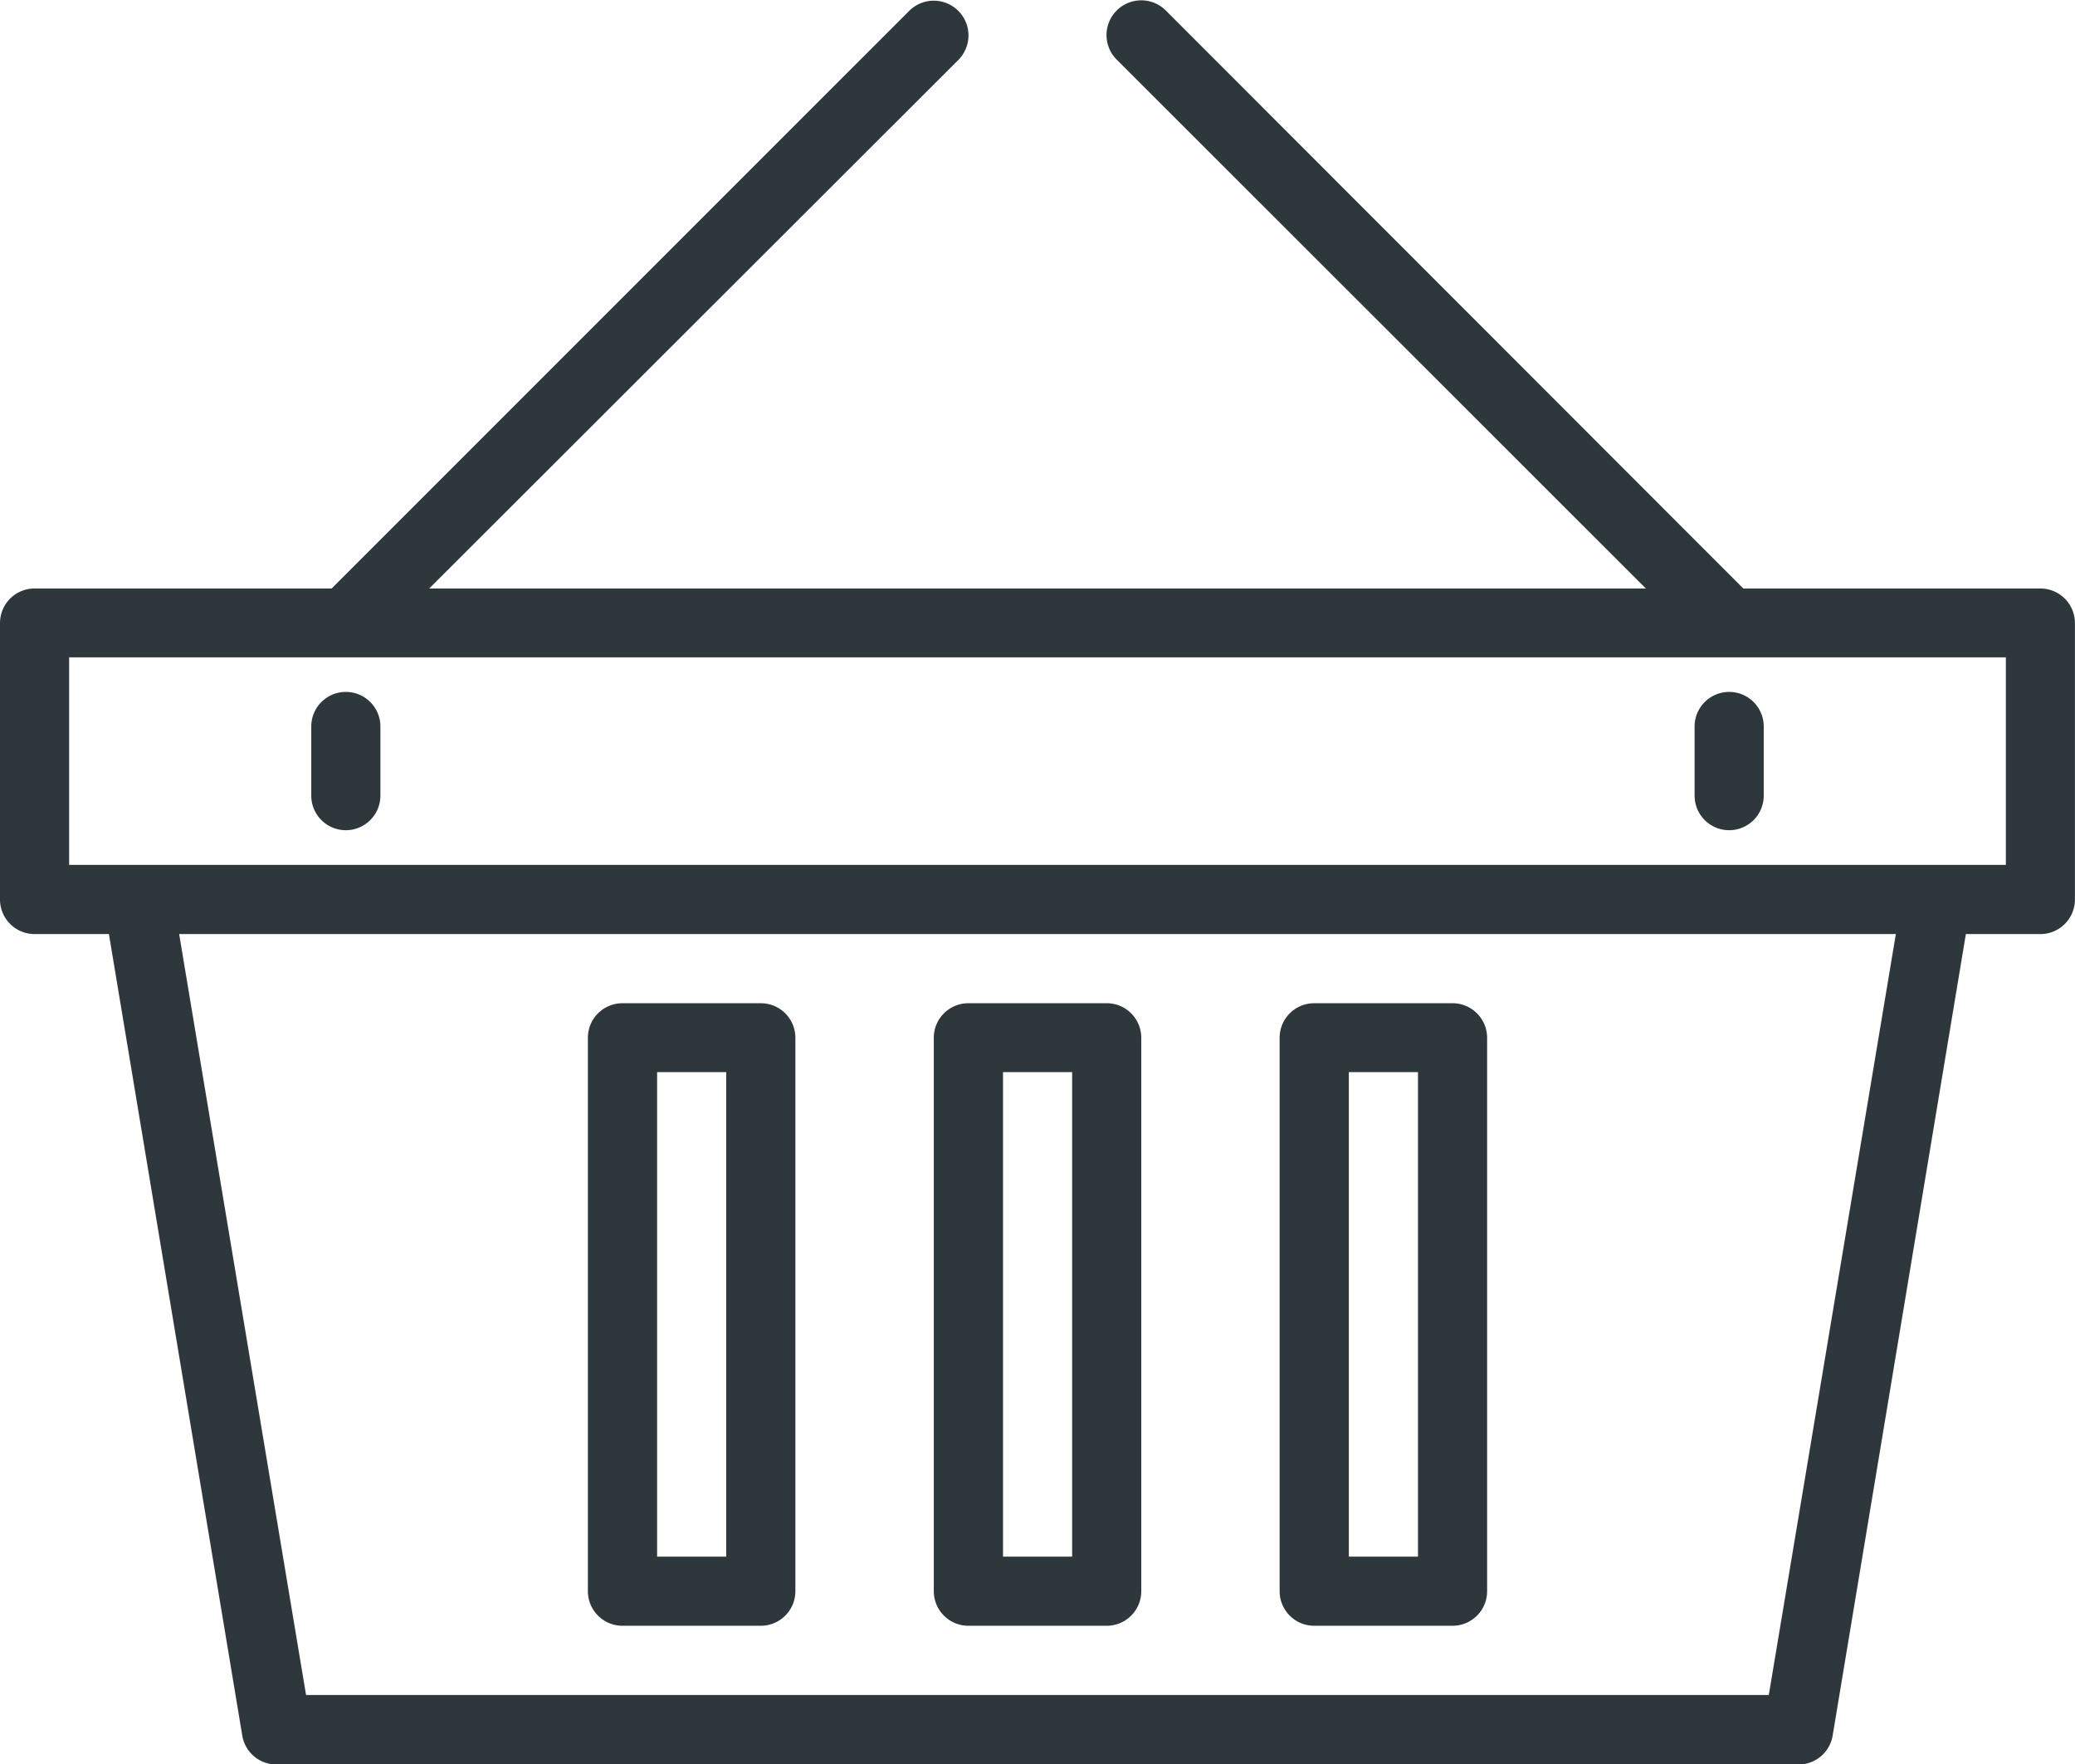 <svg xmlns="http://www.w3.org/2000/svg" width="28.272" height="24.033" viewBox="0 0 28.272 24.033">
  <defs>
    <style>
      .cls-1 {
        fill: #2d373c;
      }
    </style>
  </defs>
  <g id="basket" transform="translate(0 -35.983)">
    <g id="Group_5" data-name="Group 5" transform="translate(0 35.983)">
      <g id="Group_4" data-name="Group 4" transform="translate(0 0)">
        <path id="Path_15" data-name="Path 15" class="cls-1" d="M27.8,44H23.753l-7.869-7.874a.473.473,0,0,0-.669.669L22.425,44H5.848l7.209-7.2a.473.473,0,0,0-.669-.669L4.519,44H.471A.471.471,0,0,0,0,44.467v3.77a.471.471,0,0,0,.471.471H1.484L3.3,59.621a.471.471,0,0,0,.471.4H24.5a.471.471,0,0,0,.471-.4l1.814-10.913H27.8a.471.471,0,0,0,.471-.471v-3.77A.471.471,0,0,0,27.8,44ZM24.1,59.074H4.17L2.441,48.708H25.831ZM27.33,47.765H.942V44.938H27.33Z" transform="translate(0 -35.983)"/>
      </g>
    </g>
    <g id="Group_7" data-name="Group 7" transform="translate(12.723 49.65)">
      <g id="Group_6" data-name="Group 6" transform="translate(0 0)">
        <path id="Path_16" data-name="Path 16" class="cls-1" d="M218.356,268.016h-1.885a.471.471,0,0,0-.471.471v7.539a.471.471,0,0,0,.471.471h1.885a.471.471,0,0,0,.471-.471v-7.539A.471.471,0,0,0,218.356,268.016Zm-.471,7.539h-.942v-6.6h.942Z" transform="translate(-216 -268.016)"/>
      </g>
    </g>
    <g id="Group_9" data-name="Group 9" transform="translate(8.01 49.65)">
      <g id="Group_8" data-name="Group 8" transform="translate(0 0)">
        <path id="Path_17" data-name="Path 17" class="cls-1" d="M138.356,268.016h-1.885a.471.471,0,0,0-.471.471v7.539a.471.471,0,0,0,.471.471h1.885a.471.471,0,0,0,.471-.471v-7.539A.471.471,0,0,0,138.356,268.016Zm-.471,7.539h-.942v-6.6h.942Z" transform="translate(-136 -268.016)"/>
      </g>
    </g>
    <g id="Group_11" data-name="Group 11" transform="translate(17.435 49.65)">
      <g id="Group_10" data-name="Group 10" transform="translate(0 0)">
        <path id="Path_18" data-name="Path 18" class="cls-1" d="M298.356,268.016h-1.885a.471.471,0,0,0-.471.471v7.539a.471.471,0,0,0,.471.471h1.885a.471.471,0,0,0,.471-.471v-7.539A.471.471,0,0,0,298.356,268.016Zm-.471,7.539h-.942v-6.6h.942Z" transform="translate(-296 -268.016)"/>
      </g>
    </g>
    <g id="Group_13" data-name="Group 13" transform="translate(4.241 45.409)">
      <g id="Group_12" data-name="Group 12" transform="translate(0 0)">
        <path id="Path_19" data-name="Path 19" class="cls-1" d="M72.471,196.016a.471.471,0,0,0-.471.471v.942a.471.471,0,1,0,.942,0v-.942A.471.471,0,0,0,72.471,196.016Z" transform="translate(-72 -196.016)"/>
      </g>
    </g>
    <g id="Group_15" data-name="Group 15" transform="translate(23.089 45.409)">
      <g id="Group_14" data-name="Group 14" transform="translate(0 0)">
        <path id="Path_20" data-name="Path 20" class="cls-1" d="M392.471,196.016a.471.471,0,0,0-.471.471v.942a.471.471,0,1,0,.942,0v-.942A.471.471,0,0,0,392.471,196.016Z" transform="translate(-392 -196.016)"/>
      </g>
    </g>
  </g>
</svg>

